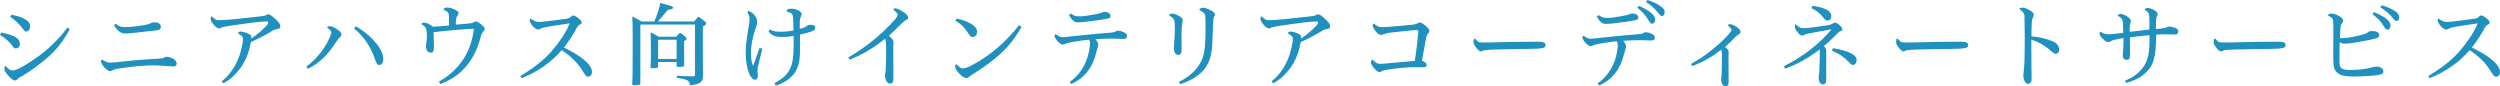 <?xml version="1.0" encoding="UTF-8"?><svg id="_レイヤー_2" xmlns="http://www.w3.org/2000/svg" viewBox="0 0 433.83 14.98"><defs><style>.cls-1{fill:#2090bf;stroke-width:0px;}</style></defs><g id="_レイヤー_1-2"><path class="cls-1" d="M.24,5.65c1.14.21,2.08.54,2.62.91.42.29.59.61.59,1.12,0,.35-.26.72-.72.72-.19,0-.29-.06-.54-.4-.56-.74-1.2-1.34-2.19-1.94l.24-.42ZM12.1,5.07c-1.09,2.08-2.56,3.91-4.27,5.28-.96.77-2.21,1.78-3.76,2.71-.43.26-.75.38-.91.56-.29.32-.45.34-.58.34-.35,0-.7-.34-1.3-1.02-.32-.38-.51-.64-.51-.98,0-.38.03-.5.14-.5.06,0,.13.06.18.13.5.54.82.64,1.14.64.54,0,2.06-.74,4.48-2.5,1.38-.99,3.46-2.82,4.98-4.95l.42.29ZM1.99,2.55c.91.21,1.44.34,1.87.54.96.45,1.36.82,1.36,1.5,0,.46-.26.88-.69.88-.18,0-.24-.05-.54-.43-.7-.9-1.3-1.55-2.22-2.1l.22-.4Z"/><path class="cls-1" d="M28.47,9.99c.27-.13.34-.14.5-.14.27,0,.75.16,1.1.35.42.24.59.56.59.83,0,.3-.19.51-.56.51-.08,0-.24-.02-.42-.03-.69-.06-2.19-.16-3.11-.16h-.19c-1.6.03-2.85.13-4.95.42-.64.1-1.18.16-1.5.26-.18.06-.27.1-.48.21-.16.08-.24.11-.32.11-.29,0-.62-.24-1.04-.67-.3-.3-.56-.85-.56-1.04s.1-.3.18-.3c.03,0,.08.03.18.1.46.3.78.43,1.31.43.3,0,.8-.06,2-.19,1.95-.21,3.94-.37,5.6-.46,1.15-.06,1.33-.06,1.66-.21ZM20.06,4.11c.7.53.9.59,1.76.59.62,0,1.42-.08,2.74-.26.96-.14,1.26-.27,1.52-.38.24-.11.42-.19.74-.19.75,0,1.1.37,1.1.75,0,.32-.14.56-.58.62-.62.1-1.06.11-2.11.24-1.52.19-2.45.29-3.38.34h-.1c-.83,0-1.39-.56-1.97-1.39l.27-.32Z"/><path class="cls-1" d="M38.46,14.12c1.17-.9,2.14-2.16,2.87-3.87.48-1.15.85-2.86.85-3.54,0-.26-.24-.56-.62-.75-.22-.11-.22-.14-.22-.26,0-.06.18-.22.37-.22.24,0,.54.03,1.15.26.58.21.77.43.77.72,0,.08-.02.16-.03.24,1.06-.74,1.86-1.42,2.53-2.13.34-.34.42-.53.42-.67,0-.11-.13-.18-.45-.18-.45,0-1.5.11-2.13.19-1.75.24-3.2.42-4.34.61-.72.13-.98.16-1.1.22-.16.1-.34.19-.48.19-.38,0-.72-.3-1.2-.94-.21-.27-.3-.59-.3-.8,0-.13.08-.34.13-.34q.06,0,.1.03c.53.48.72.62,1.17.62.83,0,1.44-.05,2.87-.19,1.94-.19,3.17-.34,4.66-.51.32-.03.5-.06.69-.18.16-.1.26-.14.4-.14.13,0,.5.18.91.54.72.62,1.17,1.12,1.17,1.47,0,.32-.1.5-.56.56-.34.05-.53.1-.85.3-1.1.7-2.03,1.17-3.7,1.95-.35,2.05-1.14,3.65-1.92,4.64-.85,1.07-1.47,1.73-2.88,2.53l-.24-.37Z"/><path class="cls-1" d="M53.17,11.54c1.23-.88,2.27-2.02,3.12-3.31.43-.66.88-1.55,1.07-2.1.08-.22.13-.37.13-.53,0-.18-.19-.42-.66-.75-.03-.02-.06-.05-.06-.1,0-.1.26-.21.43-.21.35,0,.75.18,1.3.54.58.38.75.64.75.91,0,.19-.06.29-.21.42-.22.18-.38.37-.66.8-1.39,2.19-2.87,3.71-4.98,4.74l-.24-.42ZM61.75,4.56c1.71,1.02,2.72,1.94,3.62,3.06.85,1.09,1.14,1.94,1.14,2.64,0,.61-.29,1.02-.74,1.02-.26,0-.45-.26-.69-.98-.75-2.16-1.79-3.78-3.65-5.39l.32-.35Z"/><path class="cls-1" d="M76.19,14.15c3.38-1.92,5.57-4.96,6.05-9.17-2.35.13-4.96.35-7,.61.03.86.06,1.87.06,2.66,0,.59-.14.88-.53.88-.27,0-.54-.08-.71-.43-.13-.27-.14-.5-.14-.66v-.21c0-.08.05-.29.08-.5.05-.29.08-.67.08-1.23,0-.4-.03-.62-.1-.98-.06-.35-.29-.59-.77-.88-.06-.03-.06-.06-.06-.1,0-.1.22-.21.46-.21.32,0,.99.24,1.55.72,1.06-.08,1.81-.13,2.75-.22.02-.24.02-.45.02-.67,0-.34-.02-.67-.03-1.1-.02-.45-.24-.67-.83-.93q-.1-.05-.1-.11c0-.14.38-.32.59-.32.5,0,1.07.19,1.54.45.29.16.48.35.48.53,0,.1-.08.29-.14.37-.3.37-.32.54-.35,1.63.69-.06,1.36-.11,2.05-.18.66-.06.85-.1,1.06-.24.11-.08.26-.13.35-.13.19,0,.45.1.88.45.48.38.69.64.69.82,0,.16-.08.29-.14.35-.27.27-.42.46-.56,1.04-.96,3.75-3.14,6.83-7.03,8.2l-.21-.43Z"/><path class="cls-1" d="M90.3,13.19c2.32-1.39,4.03-2.71,5.44-4.32,1.23-1.41,2.48-3.23,3.14-4.82-1.18.18-2.64.38-3.81.59-.85.14-.94.19-1.18.32-.21.11-.34.16-.51.16-.26,0-.54-.19-.93-.59-.35-.4-.54-.8-.54-1.06,0-.1.08-.22.16-.22.05,0,.14.05.22.11.37.29.82.45,1.23.45.06,0,.18,0,.5-.03,1.07-.11,2.48-.27,4.16-.51.54-.08.74-.18.94-.4.16-.16.24-.19.35-.19.21,0,.59.21,1.02.58.38.32.46.51.46.67,0,.13-.13.24-.29.32-.24.13-.35.19-.5.46-.78,1.41-1.34,2.31-2.3,3.54,3.15,1.52,4.87,3.02,4.87,4.24,0,.48-.27.82-.66.82-.3,0-.42-.1-.91-.9-.91-1.49-1.89-2.48-3.68-3.71-1.94,2.26-4.34,3.81-6.96,4.87l-.22-.37Z"/><path class="cls-1" d="M120.45,3.73c.32-.38.42-.5.75-.85.53.37.67.48,1.14.86.16.14.21.22.21.34,0,.16-.16.3-.58.51v5.71l.02,2.66v.42c-.05.53-.18.75-.58,1.01-.35.19-.78.3-1.71.43-.03-.85-.29-1.01-2.24-1.31v-.37c.67.05,2.32.11,2.64.11h.19c.3-.03.32-.06.32-.37V4.26h-9.49v10.26c0,.21-.22.27-1.07.27-.27,0-.34-.05-.34-.22.08-1.49.08-2.05.08-8.6,0-1.6-.02-2.29-.08-3.09.74.34.96.45,1.63.85h2.21c.61-1.47.9-2.42,1.01-3.22,2.16.59,2.24.62,2.24.83,0,.19-.18.26-.93.38q-.96,1.2-1.7,2h6.27ZM117.33,6.37c.29-.3.38-.4.67-.7.43.29.58.38.98.74.13.14.18.22.18.32,0,.13-.1.21-.45.4v1.44c0,.21,0,1.1.02,2.69,0,.14,0,.18-.06.22-.11.1-.48.14-.96.14-.24,0-.29-.03-.29-.24v-.62h-3.22v.75c0,.11-.02.14-.05.19-.08.1-.45.14-.98.14-.21,0-.27-.05-.27-.21v-.05c.05-1.02.05-1.46.05-2.59,0-2-.02-2.53-.06-3.39.64.32.83.42,1.41.77h3.04ZM114.2,10.23h3.22v-3.33h-3.22v3.33Z"/><path class="cls-1" d="M132.29,8.47c-.22.98-.53,2.03-.67,2.69-.1.45-.18.85-.18,1.1,0,.29.08.53.08.86,0,.43-.18.72-.53.72s-.77-.56-.98-1.06c-.37-.88-.61-2.26-.61-3.47s.11-2.18.38-3.86c.22-1.31.29-1.71.29-2.1s-.06-.69-.29-1.07c-.05-.1-.06-.18-.06-.24,0-.1.05-.13.11-.13.21.02.61.19.94.53.51.53.62,1.02.62,1.42,0,.24-.08.58-.21.91-.54,1.44-.86,2.98-.86,4.39,0,1.14.11,1.63.35,2.29.32-.82.59-1.55,1.15-3.14l.45.14ZM133.6,5.11c.69.38,1.26.4,1.95.4s1.36-.08,2.14-.22c0-.69-.03-1.18-.05-2-.03-.85-.21-1.01-.88-1.22-.16-.05-.26-.11-.26-.21,0-.22.27-.35.88-.35.86,0,1.73.53,1.73.88,0,.16-.02.27-.1.43-.14.29-.21.48-.22.86v1.33c.66-.16.98-.29,1.15-.45.13-.11.35-.26.75-.26s.78.13.78.46c0,.3-.1.5-.54.66-.64.22-1.33.42-2.11.59v2.99c0,2.91-1.01,4.77-4.19,5.87l-.22-.45c2.23-1.17,2.91-2.35,3.19-4.27.14-1.31.13-2.58.13-3.92-.77.14-1.2.19-1.95.19-1.07,0-1.78-.14-2.42-.96l.24-.37Z"/><path class="cls-1" d="M147.23,9.96c2.96-1.74,5.67-3.87,8.12-6.63.3-.35.43-.62.43-.78s-.13-.32-.71-.86c-.03-.03-.05-.05-.05-.08,0-.08.13-.16.29-.16.34,0,.91.24,1.39.58.58.38.9.72.9,1.06,0,.19-.1.29-.42.43-.26.11-.46.3-.7.54-.7.7-1.49,1.46-2.23,2.15.26.22.42.38.61.62.14.18.18.3.18.59,0,.35-.03.69-.03,1.04,0,1.7.02,3.41.02,5.11,0,.67-.16.93-.59.93-.21,0-.4-.11-.56-.32-.14-.19-.3-.72-.3-.99,0-.24,0-.32.05-.56.03-.13.05-.22.06-.48.05-.82.06-1.5.08-2.11v-2c-.02-.72-.05-.96-.18-1.31-2,1.58-3.94,2.77-6.15,3.62l-.21-.37Z"/><path class="cls-1" d="M177.25,4.66c-1.99,3.78-4.96,6.02-8.6,8.32-.32.19-.42.3-.5.38-.11.13-.3.19-.46.19-.29,0-.78-.3-1.2-.74-.45-.46-.74-.96-.74-1.28,0-.19.08-.38.18-.38.05,0,.1.05.37.29.46.42.59.43.74.43.3,0,.75-.1,1.55-.51,3.62-1.92,6.1-4.32,8.28-7.01l.38.3ZM166,3.22c1.18.22,2.3.69,2.96,1.23.42.34.59.69.59,1.1,0,.5-.34.88-.78.88-.27,0-.46-.18-.8-.72-.58-.94-1.1-1.47-2.16-2.11l.19-.38Z"/><path class="cls-1" d="M185.65,14.2c1.47-1.04,2.27-2.27,2.79-3.51.54-1.3.71-2.59.71-3.27,0-.18-.05-.35-.18-.53-.69.05-1.68.19-2.72.37-.46.08-.93.16-1.23.29-.37.16-.5.19-.58.19-.21,0-.54-.21-.85-.51-.32-.35-.58-.77-.58-.98,0-.27.1-.3.18-.3.03,0,.06.02.16.08.56.37.77.42,1.07.42.27,0,.43-.02.67-.05,2.87-.3,5.17-.56,7.51-.72.42-.03.75-.06,1.02-.24.13-.08.24-.11.43-.11.29,0,.64.1,1.02.29.37.18.51.35.51.64,0,.34-.21.5-.67.5-.5,0-.98-.06-1.47-.06-1.12,0-2.11.02-3.36.1.37.48.51.66.51,1.01,0,.22-.11.3-.34,1.25-.62,2.62-2.03,4.48-4.34,5.51l-.27-.35ZM185.84,2.34c.54.42.85.5,1.46.5s1.34-.1,2.38-.29c.67-.13,1.07-.18,1.46-.35.21-.1.35-.13.56-.13.59,0,1.01.29,1.01.69,0,.35-.18.45-1.15.59-1.01.19-2.03.27-3.04.42-.53.06-1.09.11-1.5.11-.59,0-1.04-.4-1.52-1.26l.35-.27Z"/><path class="cls-1" d="M203.43,2.35c.35,0,.83.22,1.33.51.32.19.48.42.48.64,0,.29-.11.54-.13.83-.06.58-.08,1.38-.08,2.08s.02,1.36.02,2.05-.11,1.06-.59,1.06c-.3,0-.45-.14-.56-.34-.18-.29-.21-.64-.21-.86,0-.21.06-.78.08-1.06.06-.77.1-1.57.1-2.35,0-.27,0-.56-.02-.83-.02-.69-.19-.91-.88-1.34-.05-.03-.08-.03-.08-.11,0-.13.3-.27.54-.27ZM204.58,14.21c1.75-.88,2.82-1.84,3.59-3.09.86-1.39,1.02-2.69,1.02-6.34v-1.36c-.02-.66-.05-.88-.16-1.02-.19-.24-.46-.43-.74-.56-.1-.05-.16-.08-.16-.18,0-.14.35-.32.64-.32.37,0,.88.22,1.44.51.42.21.62.43.62.69,0,.13-.06.24-.1.29-.16.24-.18.34-.19.82-.05.56-.08,1.34-.11,2.59-.05,1.66-.1,2.16-.22,2.9-.43,2.47-1.81,4.26-5.41,5.47l-.22-.4Z"/><path class="cls-1" d="M220.64,14.12c1.17-.9,2.14-2.16,2.87-3.87.48-1.15.85-2.86.85-3.54,0-.26-.24-.56-.62-.75-.22-.11-.22-.14-.22-.26,0-.06.18-.22.37-.22.24,0,.54.03,1.15.26.58.21.77.43.77.72,0,.08-.02.16-.03.24,1.06-.74,1.86-1.42,2.53-2.13.34-.34.42-.53.42-.67,0-.11-.13-.18-.45-.18-.45,0-1.5.11-2.13.19-1.75.24-3.2.42-4.34.61-.72.13-.98.16-1.1.22-.16.1-.34.19-.48.19-.38,0-.72-.3-1.2-.94-.21-.27-.3-.59-.3-.8,0-.13.08-.34.13-.34q.06,0,.1.03c.53.48.72.62,1.17.62.83,0,1.44-.05,2.87-.19,1.94-.19,3.17-.34,4.66-.51.32-.03.5-.06.69-.18.16-.1.26-.14.4-.14.13,0,.5.18.91.54.72.62,1.17,1.12,1.17,1.47,0,.32-.1.5-.56.56-.34.05-.53.1-.85.3-1.1.7-2.03,1.17-3.7,1.95-.35,2.05-1.14,3.65-1.92,4.64-.85,1.07-1.47,1.73-2.88,2.53l-.24-.37Z"/><path class="cls-1" d="M238.53,4.18c.53.43.83.54,1.39.54.13,0,.26,0,.42-.02,1.58-.1,3.49-.29,4.63-.4.34-.03.74-.1.96-.22.19-.11.34-.19.51-.19.11,0,.46.16.94.59.42.35.66.62.66.9,0,.13-.06.27-.19.4-.14.14-.26.26-.4.96-.13.64-.4,2.16-.7,3.81.67.21.82.48.82.75,0,.24-.27.37-.54.37h-1.92c-1.2.02-2.8.18-4.26.4-.37.06-.77.13-.96.24-.18.1-.3.19-.5.19-.27,0-.59-.24-.94-.67-.37-.43-.54-.75-.54-.96,0-.18.08-.53.19-.53.08,0,.13.05.24.16.5.5.77.58,1.14.58.3,0,.51-.02.85-.05,1.33-.13,3.19-.3,5.19-.46.27-1.76.46-3.41.61-5.04v-.03c0-.18-.1-.29-.32-.29h-.1c-1.47.13-3.1.29-4.4.45-.5.06-.88.16-1.07.22-.27.1-.48.19-.58.19-.37,0-.75-.34-1.15-.93-.26-.42-.3-.54-.3-.69,0-.21.11-.35.19-.35.05,0,.11.03.16.08Z"/><path class="cls-1" d="M256.05,6.8c.14.16.37.37.45.43.11.1.4.14.75.14h1.01c1.46-.02,3.04-.06,4.56-.1,1.18-.02,2.32-.03,3.31-.03h1.06c.7.02,1.01.22,1.01.56,0,.22-.11.43-.37.5-.58.16-1.52.18-2.19.18-1.23,0-2.29.03-5.49.1-1.07.02-1.38.03-1.99.08-.38.02-.7.06-.83.14-.08.05-.21.13-.3.13-.32,0-.56-.27-.96-.78-.22-.29-.37-.58-.37-.88,0-.21.06-.59.19-.59.06,0,.1.05.16.13Z"/><path class="cls-1" d="M277.25,14.47c1.47-1.04,2.27-2.27,2.79-3.51.54-1.3.7-2.59.7-3.27,0-.18-.05-.35-.18-.53-.69.05-1.68.19-2.72.37-.46.08-.93.16-1.23.29-.37.16-.5.19-.58.19-.21,0-.54-.21-.85-.51-.32-.35-.58-.77-.58-.98,0-.27.1-.3.18-.3.03,0,.06.02.16.08.56.37.77.42,1.07.42.27,0,.43-.02.67-.05,2.87-.3,5.17-.56,7.51-.72.42-.03.75-.06,1.02-.24.13-.08.24-.11.43-.11.29,0,.64.1,1.02.29.37.18.51.35.51.64,0,.34-.21.5-.67.5-.5,0-.98-.06-1.47-.06-1.12,0-2.11.02-3.36.1.37.48.51.66.51,1.01,0,.22-.11.3-.34,1.25-.62,2.62-2.03,4.48-4.34,5.51l-.27-.35ZM277.44,2.61c.54.42.85.5,1.46.5s1.34-.1,2.38-.29c.67-.13,1.07-.18,1.46-.35.21-.1.35-.13.56-.13.59,0,1.01.29,1.01.69,0,.35-.18.45-1.15.59-1.01.19-2.03.27-3.04.42-.53.06-1.09.11-1.5.11-.59,0-1.04-.4-1.52-1.26l.35-.27ZM284.39,1.02c1.78.74,2.85,1.62,2.85,2.35,0,.42-.24.75-.54.75-.21,0-.32-.1-.58-.53-.58-.96-1.07-1.52-2-2.26l.27-.32ZM285.88,0c1.07.35,1.74.67,2.38,1.14.43.32.61.59.61.96,0,.42-.19.69-.48.69-.16,0-.32-.13-.56-.45-.59-.78-1.28-1.41-2.19-1.98l.24-.35Z"/><path class="cls-1" d="M293.47,11.09c1.67-.99,2.02-1.22,2.91-1.89,1.58-1.2,2.91-2.42,3.75-3.43.22-.26.35-.51.35-.62,0-.1-.13-.26-.4-.53-.06-.06-.21-.14-.21-.26,0-.1.14-.16.29-.16.3,0,.72.16,1.18.46.48.34.7.61.7.88,0,.16-.08.29-.32.43-.3.19-.38.26-.58.45-.4.45-1.41,1.42-1.78,1.71.19.18.3.26.46.48.14.18.16.27.16.53,0,.27-.03.54-.03.83q0,.24.02,3.14v1.06c0,.58-.16.8-.54.8-.21,0-.38-.1-.5-.27-.14-.19-.26-.59-.26-.91,0-.13.03-.29.05-.45.02-.08.03-.16.03-.34.05-1.09.06-2.24.06-3.38,0-.43-.03-.75-.11-.99-1.79,1.34-3.07,2.06-5.03,2.85l-.22-.4Z"/><path class="cls-1" d="M309.57,11.49c3.36-1.71,6.02-3.73,8.26-6.4-1.09.19-2.58.45-3.95.72-.4.08-.66.14-.77.22-.13.08-.21.13-.35.13-.29,0-.43-.08-.77-.51-.42-.53-.54-.82-.54-1.02s.03-.4.13-.4c.05,0,.08.03.11.06.62.56.77.59,1.47.59.61,0,1.86-.18,3.89-.48.56-.1.77-.16,1.04-.34.11-.08.22-.13.34-.13.19,0,.42.1.75.4.45.38.53.59.53.74s-.06.26-.34.34c-.24.08-.46.34-.8.67-.88.88-1.33,1.31-2.08,1.92.38.35.42.46.42.98v4.8c0,.61-.19.86-.56.86-.24,0-.42-.08-.58-.37-.16-.3-.18-.54-.18-.83,0-.19.08-.46.1-.88.06-1.09.1-2.26.1-3.35v-.64c-2.02,1.52-4.03,2.66-6.03,3.35l-.18-.43ZM314.53,1.01c.99.14,1.62.3,2.11.51.64.26,1.14.69,1.14,1.18,0,.61-.27.86-.64.86-.27,0-.53-.22-.72-.48-.66-.86-1.2-1.25-2.08-1.65l.19-.43ZM318.05,8.36c1.44.21,2.45.53,3.22.93.61.3.91.7.91,1.09,0,.56-.26.88-.69.88-.18,0-.34-.14-.77-.59-.78-.8-1.47-1.3-2.8-1.86l.13-.45Z"/><path class="cls-1" d="M329.38,6.8c.14.16.37.37.45.43.11.1.4.14.75.14h1.01c1.46-.02,3.04-.06,4.56-.1,1.18-.02,2.32-.03,3.31-.03h1.06c.7.02,1.01.22,1.01.56,0,.22-.11.43-.37.5-.58.16-1.52.18-2.19.18-1.23,0-2.29.03-5.49.1-1.07.02-1.38.03-1.99.08-.38.02-.7.06-.83.14-.08.05-.21.13-.3.13-.32,0-.56-.27-.96-.78-.22-.29-.37-.58-.37-.88,0-.21.06-.59.19-.59.06,0,.1.05.16.13Z"/><path class="cls-1" d="M350.93,1.33c.34,0,.56.06,1.14.37.67.35.86.61.86.86,0,.14-.06.29-.14.43-.14.26-.19.5-.21.88-.03.66-.06,1.68-.06,2.43,1.25.1,2.79.46,3.71.88.75.35,1.1.82,1.1,1.39,0,.53-.35.77-.56.77s-.42-.11-.72-.38c-1.04-.93-2.16-1.65-3.55-2.1,0,1.65.02,3.25.02,4.87,0,.98.03,1.47.03,1.95,0,.64-.29.86-.64.86-.18,0-.32-.05-.53-.38-.19-.3-.26-.67-.26-1.02,0-.22.02-.5.06-.77.03-.16.05-.38.08-.83.05-.8.08-1.46.08-2.53.02-.86.02-1.65.02-2.4,0-1.3-.02-2.51-.05-3.87-.02-.34-.19-.66-.67-1.01-.08-.05-.18-.11-.18-.22,0-.13.29-.18.46-.18Z"/><path class="cls-1" d="M368.8,13.99c.93-.4,1.68-.8,2.38-1.49.94-.91,1.47-1.84,1.7-3.41.14-.96.13-1.97.13-2.99-1.14.1-2.29.22-3.41.38.02.99.02,1.94.03,2.93v.1c0,.62-.16.88-.58.88-.45,0-.69-.3-.69-.85,0-.14.03-.35.06-.78.06-.56.08-1.04.08-2.16-.46.08-1.09.19-1.54.3-.22.05-.38.1-.58.21-.22.13-.35.19-.53.19-.3,0-.56-.16-1.06-.69-.29-.3-.45-.56-.45-.77,0-.16.06-.34.14-.34.05,0,.11.05.18.1.4.26.75.35,1.23.35.43,0,1.1-.08,2.56-.26,0-.48-.02-1.1-.05-1.62s-.14-.8-.45-1.04c-.13-.1-.22-.18-.38-.29-.03-.02-.06-.05-.06-.08,0-.11.26-.24.46-.24.32,0,.86.21,1.3.53.35.26.5.45.5.69,0,.11-.02.19-.08.37-.08.26-.11.54-.11.77,0,.24-.02.5-.02.75,1.14-.14,2.29-.27,3.42-.4.02-.37.02-.7.02-1.04s0-.66-.02-.99c-.03-.78-.1-.93-.64-1.3-.1-.06-.14-.11-.14-.16,0-.13.26-.26.5-.26.27,0,.85.21,1.26.46.3.19.46.42.46.64,0,.11-.02.16-.08.29-.13.22-.18.46-.21.88-.02.3-.02.74-.02,1.39.67-.05.98-.08,1.25-.13.29-.05.53-.11.62-.16.21-.11.32-.14.48-.14.18,0,.62.08.88.18.46.16.67.37.67.64,0,.3-.18.56-.51.56-.37,0-.72,0-1.09-.02-.18-.02-.37-.02-.54-.02-.59,0-1.17.03-1.7.06-.06,3.83-.43,5.19-1.55,6.34-1.06,1.09-2.08,1.57-3.68,2.06l-.18-.45Z"/><path class="cls-1" d="M384.48,6.8c.14.16.37.37.45.43.11.1.4.14.75.14h1.01c1.46-.02,3.04-.06,4.56-.1,1.18-.02,2.32-.03,3.31-.03h1.06c.7.02,1.01.22,1.01.56,0,.22-.11.43-.37.5-.58.16-1.52.18-2.19.18-1.23,0-2.29.03-5.49.1-1.07.02-1.38.03-1.99.08-.38.02-.7.06-.83.14-.08.05-.21.13-.3.13-.32,0-.56-.27-.96-.78-.22-.29-.37-.58-.37-.88,0-.21.06-.59.19-.59.06,0,.1.05.16.13Z"/><path class="cls-1" d="M404.58,2.37c.3,0,.67.05,1.28.38.58.32.74.56.74.86,0,.13-.06.26-.16.38-.32.42-.32.7-.38,2.64h.19c.56,0,1.02-.06,1.52-.14.78-.13,1.46-.27,2.21-.48.53-.14.67-.21.91-.4.16-.13.34-.21.58-.22h.21c.22,0,.46.02.67.08.38.1.53.38.53.64,0,.3-.22.48-.83.62-.88.21-1.89.4-2.66.53-.98.16-1.86.32-2.51.32-.38,0-.42-.02-.86-.27-.03.94-.05,1.78-.05,3.47,0,.98.34,1.36,1.78,1.36,1.26,0,2.46-.13,3.23-.29.43-.1,1.02-.29,1.44-.29.3,0,.51.05.82.22.29.18.35.37.35.58,0,.34-.18.48-.59.59-.34.08-.91.16-1.49.19-.54.05-1.81.14-2.88.14-.45,0-.86-.02-1.18-.05-.9-.1-1.63-.18-2.18-.98-.34-.5-.37-1.18-.37-2.43v-1.28c0-1.52.02-2.34.02-3.14,0-.56,0-1.06-.02-1.54-.02-.58-.18-.78-.74-1.06-.05-.02-.16-.06-.16-.18,0-.13.38-.29.59-.29ZM411.93,2.1c1.15.45,1.98.93,2.45,1.41.27.3.45.59.45.88,0,.3-.13.75-.5.75-.32,0-.46-.27-.62-.51-.59-.96-1.06-1.46-2-2.16l.22-.37ZM413.3.91c1.07.32,1.76.64,2.42,1.09.35.24.61.56.61.94,0,.27-.08.7-.43.7-.19,0-.37-.11-.48-.27-.64-.88-1.41-1.5-2.34-2.1l.22-.37Z"/><path class="cls-1" d="M421.39,13.19c2.32-1.39,4.03-2.71,5.44-4.32,1.23-1.41,2.48-3.23,3.14-4.82-1.18.18-2.64.38-3.81.59-.85.14-.94.19-1.18.32-.21.11-.34.16-.51.16-.26,0-.54-.19-.93-.59-.35-.4-.54-.8-.54-1.06,0-.1.08-.22.16-.22.05,0,.14.05.22.11.37.29.82.45,1.23.45.06,0,.18,0,.5-.03,1.07-.11,2.48-.27,4.16-.51.54-.08.74-.18.94-.4.16-.16.24-.19.35-.19.21,0,.59.21,1.02.58.38.32.46.51.46.67,0,.13-.13.24-.29.32-.24.13-.35.19-.5.46-.78,1.41-1.34,2.31-2.3,3.54,3.15,1.52,4.87,3.02,4.87,4.24,0,.48-.27.82-.66.82-.3,0-.42-.1-.91-.9-.91-1.49-1.89-2.48-3.68-3.71-1.94,2.26-4.34,3.81-6.96,4.87l-.22-.37Z"/></g></svg>
